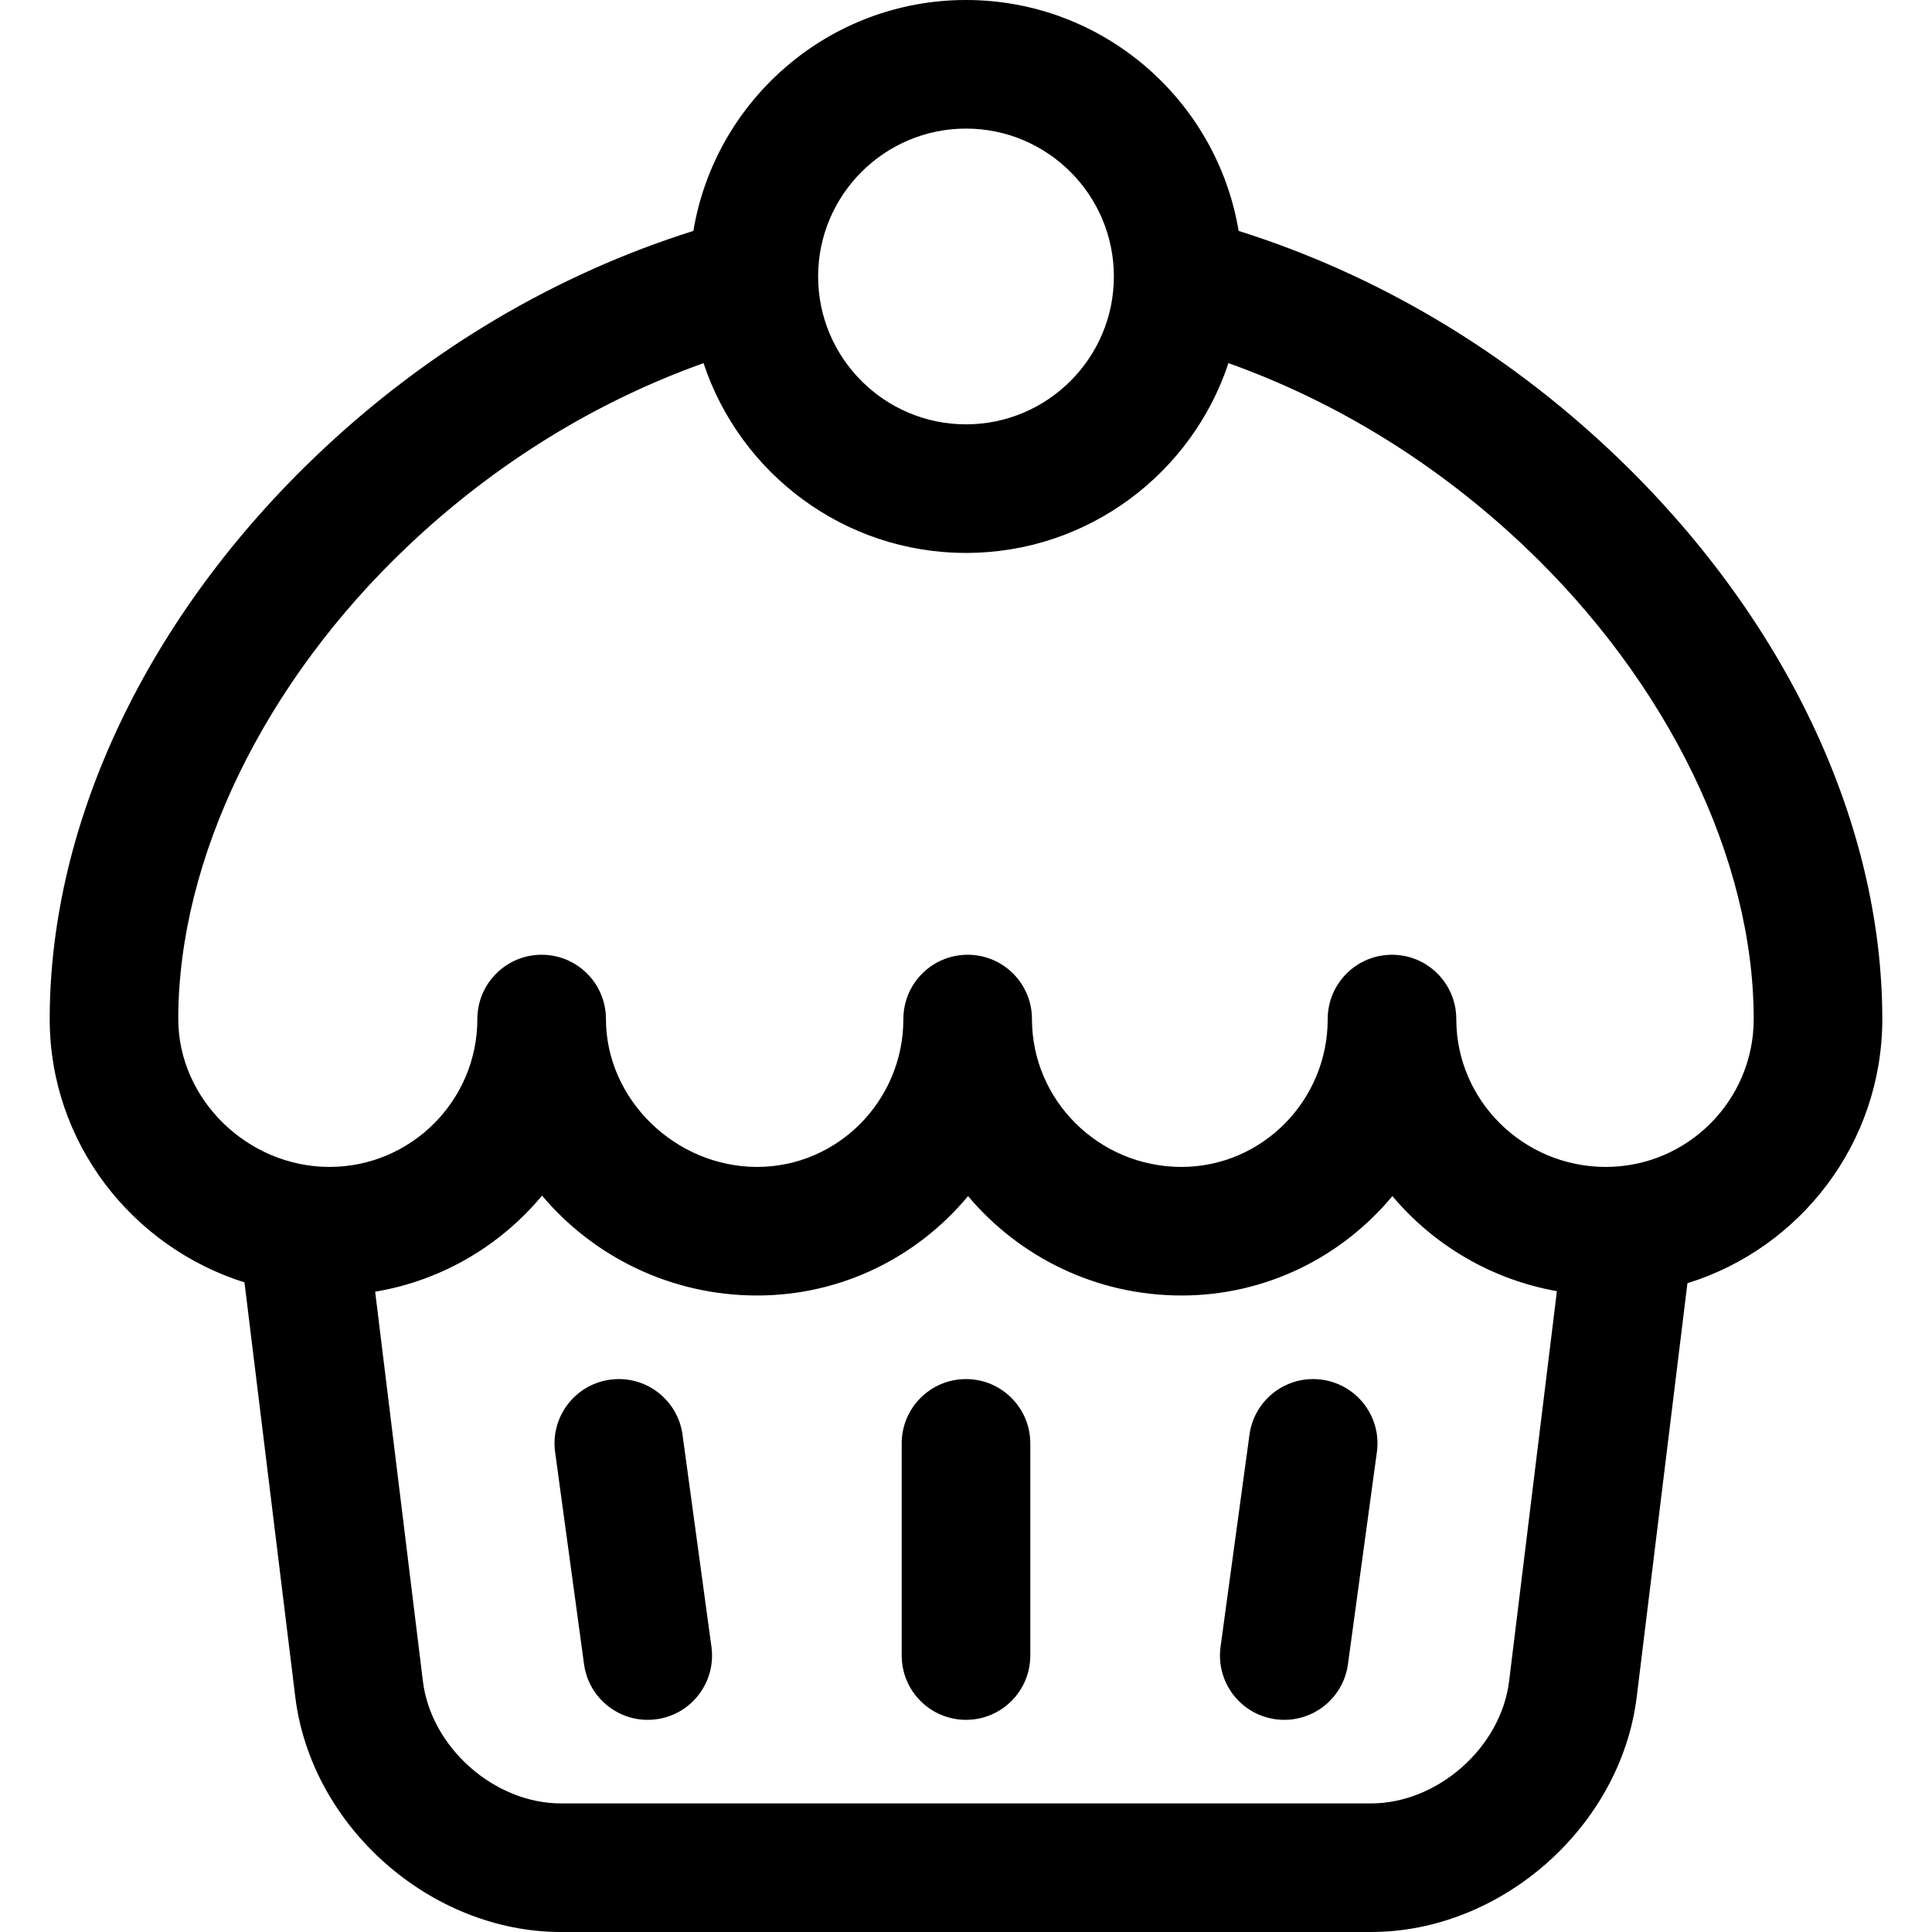 <?xml version="1.0" encoding="iso-8859-1"?>
<!-- Uploaded to: SVG Repo, www.svgrepo.com, Generator: SVG Repo Mixer Tools -->
<!DOCTYPE svg PUBLIC "-//W3C//DTD SVG 1.1//EN" "http://www.w3.org/Graphics/SVG/1.1/DTD/svg11.dtd">
<svg fill="#000000" height="800px" width="800px" version="1.1" id="Capa_1" xmlns="http://www.w3.org/2000/svg" xmlns:xlink="http://www.w3.org/1999/xlink" 
	 viewBox="0 0 297 297" xml:space="preserve">
<g>
	<path d="M148.5,212.002c-5.458,0-9.884,4.425-9.884,9.883v32.616c0,5.458,4.426,9.884,9.884,9.884c5.458,0,9.884-4.426,9.884-9.884
		v-32.616C158.384,216.427,153.958,212.002,148.5,212.002z"/>
	<path d="M104.922,220.55c-0.737-5.408-5.71-9.194-11.129-8.457c-5.408,0.737-9.194,5.72-8.457,11.128l4.448,32.616
		c0.675,4.955,4.914,8.549,9.78,8.549c0.444,0,0.895-0.03,1.348-0.092c5.408-0.737,9.194-5.72,8.457-11.129L104.922,220.55z"/>
	<path d="M203.207,212.093c-5.414-0.739-10.392,3.05-11.129,8.457l-4.447,32.615c-0.737,5.409,3.049,10.392,8.457,11.129
		c0.453,0.062,0.903,0.092,1.348,0.092c4.866,0,9.105-3.595,9.78-8.549l4.448-32.616
		C212.401,217.813,208.615,212.83,203.207,212.093z"/>
	<path d="M289.359,156.654c0-30.362-15.107-62.087-41.448-87.04c-16.82-15.936-36.479-27.493-57.5-34.118
		C187.061,15.383,169.548,0,148.5,0s-38.562,15.383-41.911,35.496c-21.021,6.625-40.68,18.183-57.5,34.118
		c-26.342,24.953-41.448,56.678-41.448,87.04c0,18.932,12.597,35.007,29.942,40.486l7.808,63.71
		C47.835,280.784,66.161,297,86.241,297h124.518c20.08,0,38.406-16.216,40.851-36.149l7.793-63.588
		C276.733,191.898,289.359,175.725,289.359,156.654z M148.5,19.767c12.535,0,22.732,10.197,22.732,22.732
		c0,12.535-10.197,22.732-22.732,22.732s-22.732-10.197-22.732-22.732C125.768,29.964,135.965,19.767,148.5,19.767z
		 M231.989,258.445c-1.249,10.184-10.972,18.788-21.23,18.788H86.241c-10.259,0-19.981-8.604-21.23-18.788l-7.338-59.877
		c10.252-1.711,19.274-7.102,25.654-14.768c7.897,9.375,19.791,15.353,33.07,15.353c13.01,0,24.664-5.946,32.419-15.281
		c7.849,9.335,19.644,15.281,32.813,15.281c13.01,0,24.664-5.946,32.419-15.281c6.319,7.515,15.198,12.826,25.289,14.615
		L231.989,258.445z M246.86,179.386c-12.676,0-22.989-10.197-22.989-22.731c0-5.459-4.425-9.884-9.883-9.884
		c-5.458,0-9.884,4.425-9.884,9.884c0,12.534-10.082,22.731-22.476,22.731c-12.676,0-22.988-10.197-22.988-22.731
		c0-5.459-4.426-9.884-9.884-9.884c-5.458,0-9.884,4.425-9.884,9.884c0,12.534-10.082,22.731-22.476,22.731
		c-12.601,0-23.245-10.409-23.245-22.731c0-5.459-4.426-9.884-9.884-9.884c-5.458,0-9.884,4.425-9.884,9.884
		c0,12.534-10.197,22.731-22.731,22.731c-12.601,0-23.246-10.409-23.246-22.731c0-24.592,13.188-51.766,35.276-72.689
		c13.436-12.73,28.928-22.233,45.469-28.142c5.604,16.925,21.567,29.175,40.348,29.175s34.744-12.25,40.348-29.175
		c16.542,5.908,32.032,15.411,45.469,28.142c22.089,20.924,35.276,48.098,35.276,72.689
		C269.593,169.189,259.396,179.386,246.86,179.386z"/>
</g>
</svg>